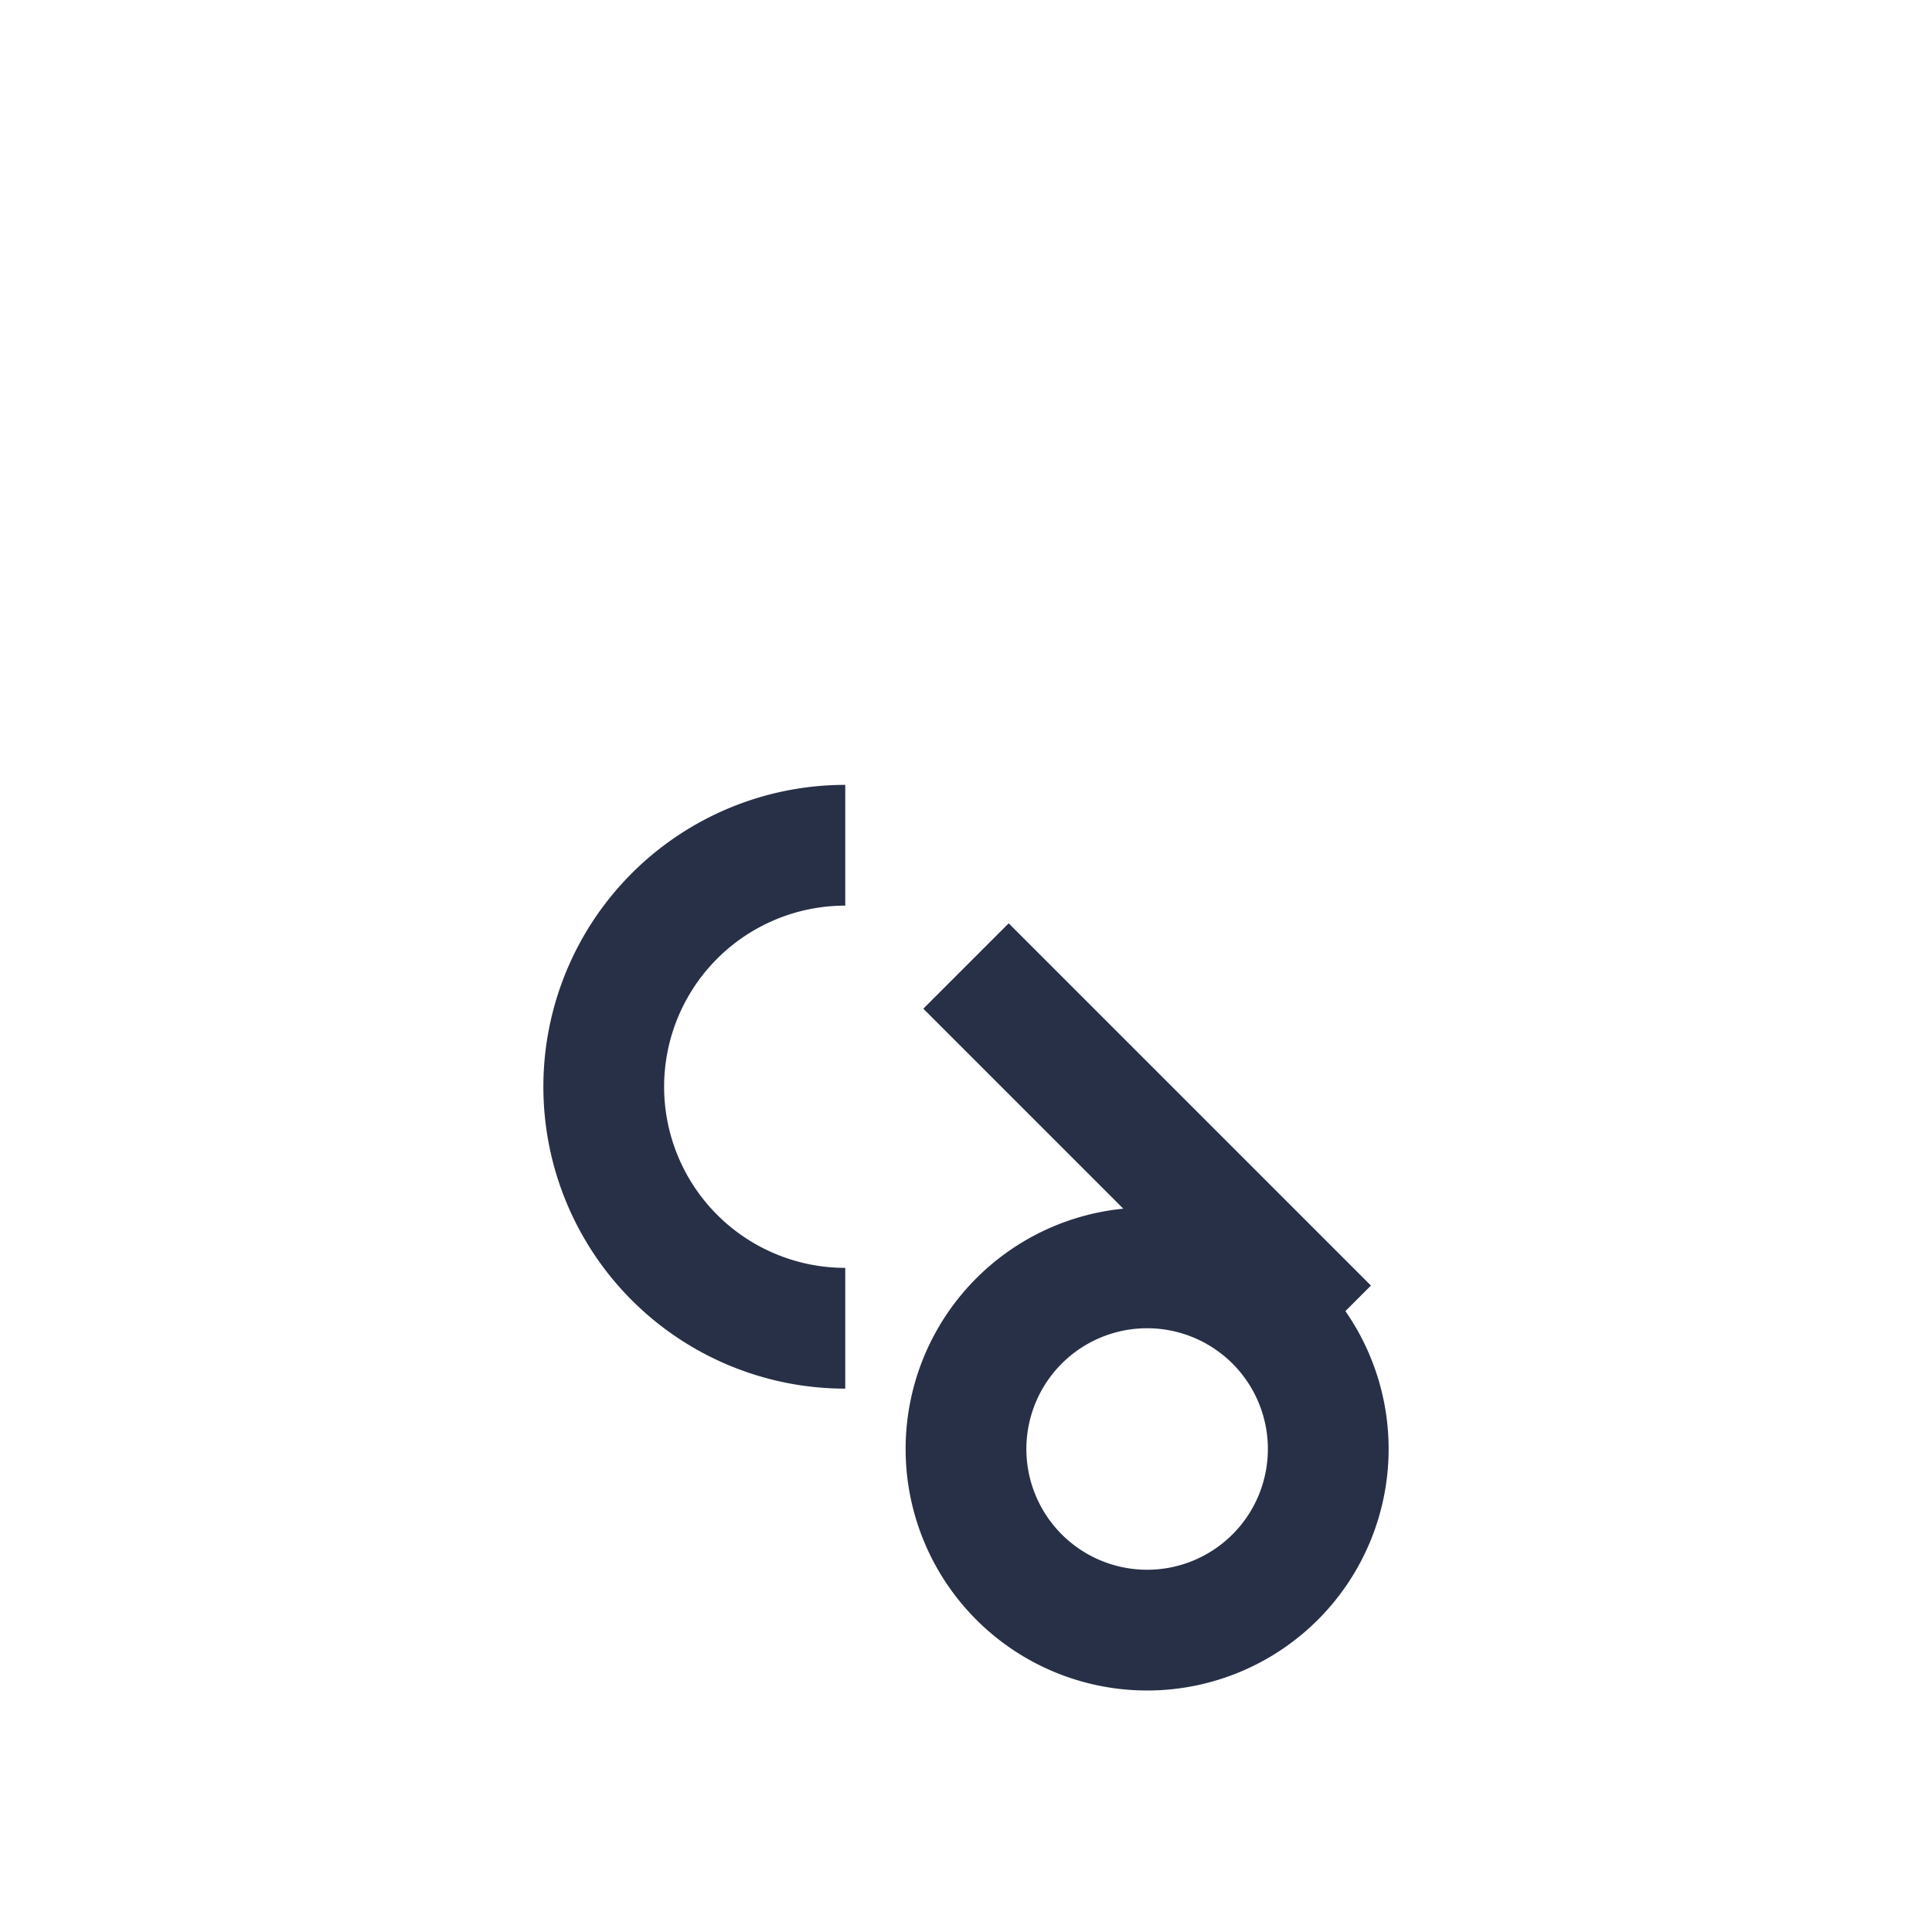 <?xml version="1.0" encoding="UTF-8"?>
<svg xmlns="http://www.w3.org/2000/svg" width="32" height="32" viewBox="0 0 32 32"><path d="M22 22l-6-6m-2 6a4 4 0 1 1 0-8M19 27a3 3 0 1 0 0-6 3 3 0 0 0 0 6z" stroke="#273046" stroke-width="2" fill="none"/></svg>